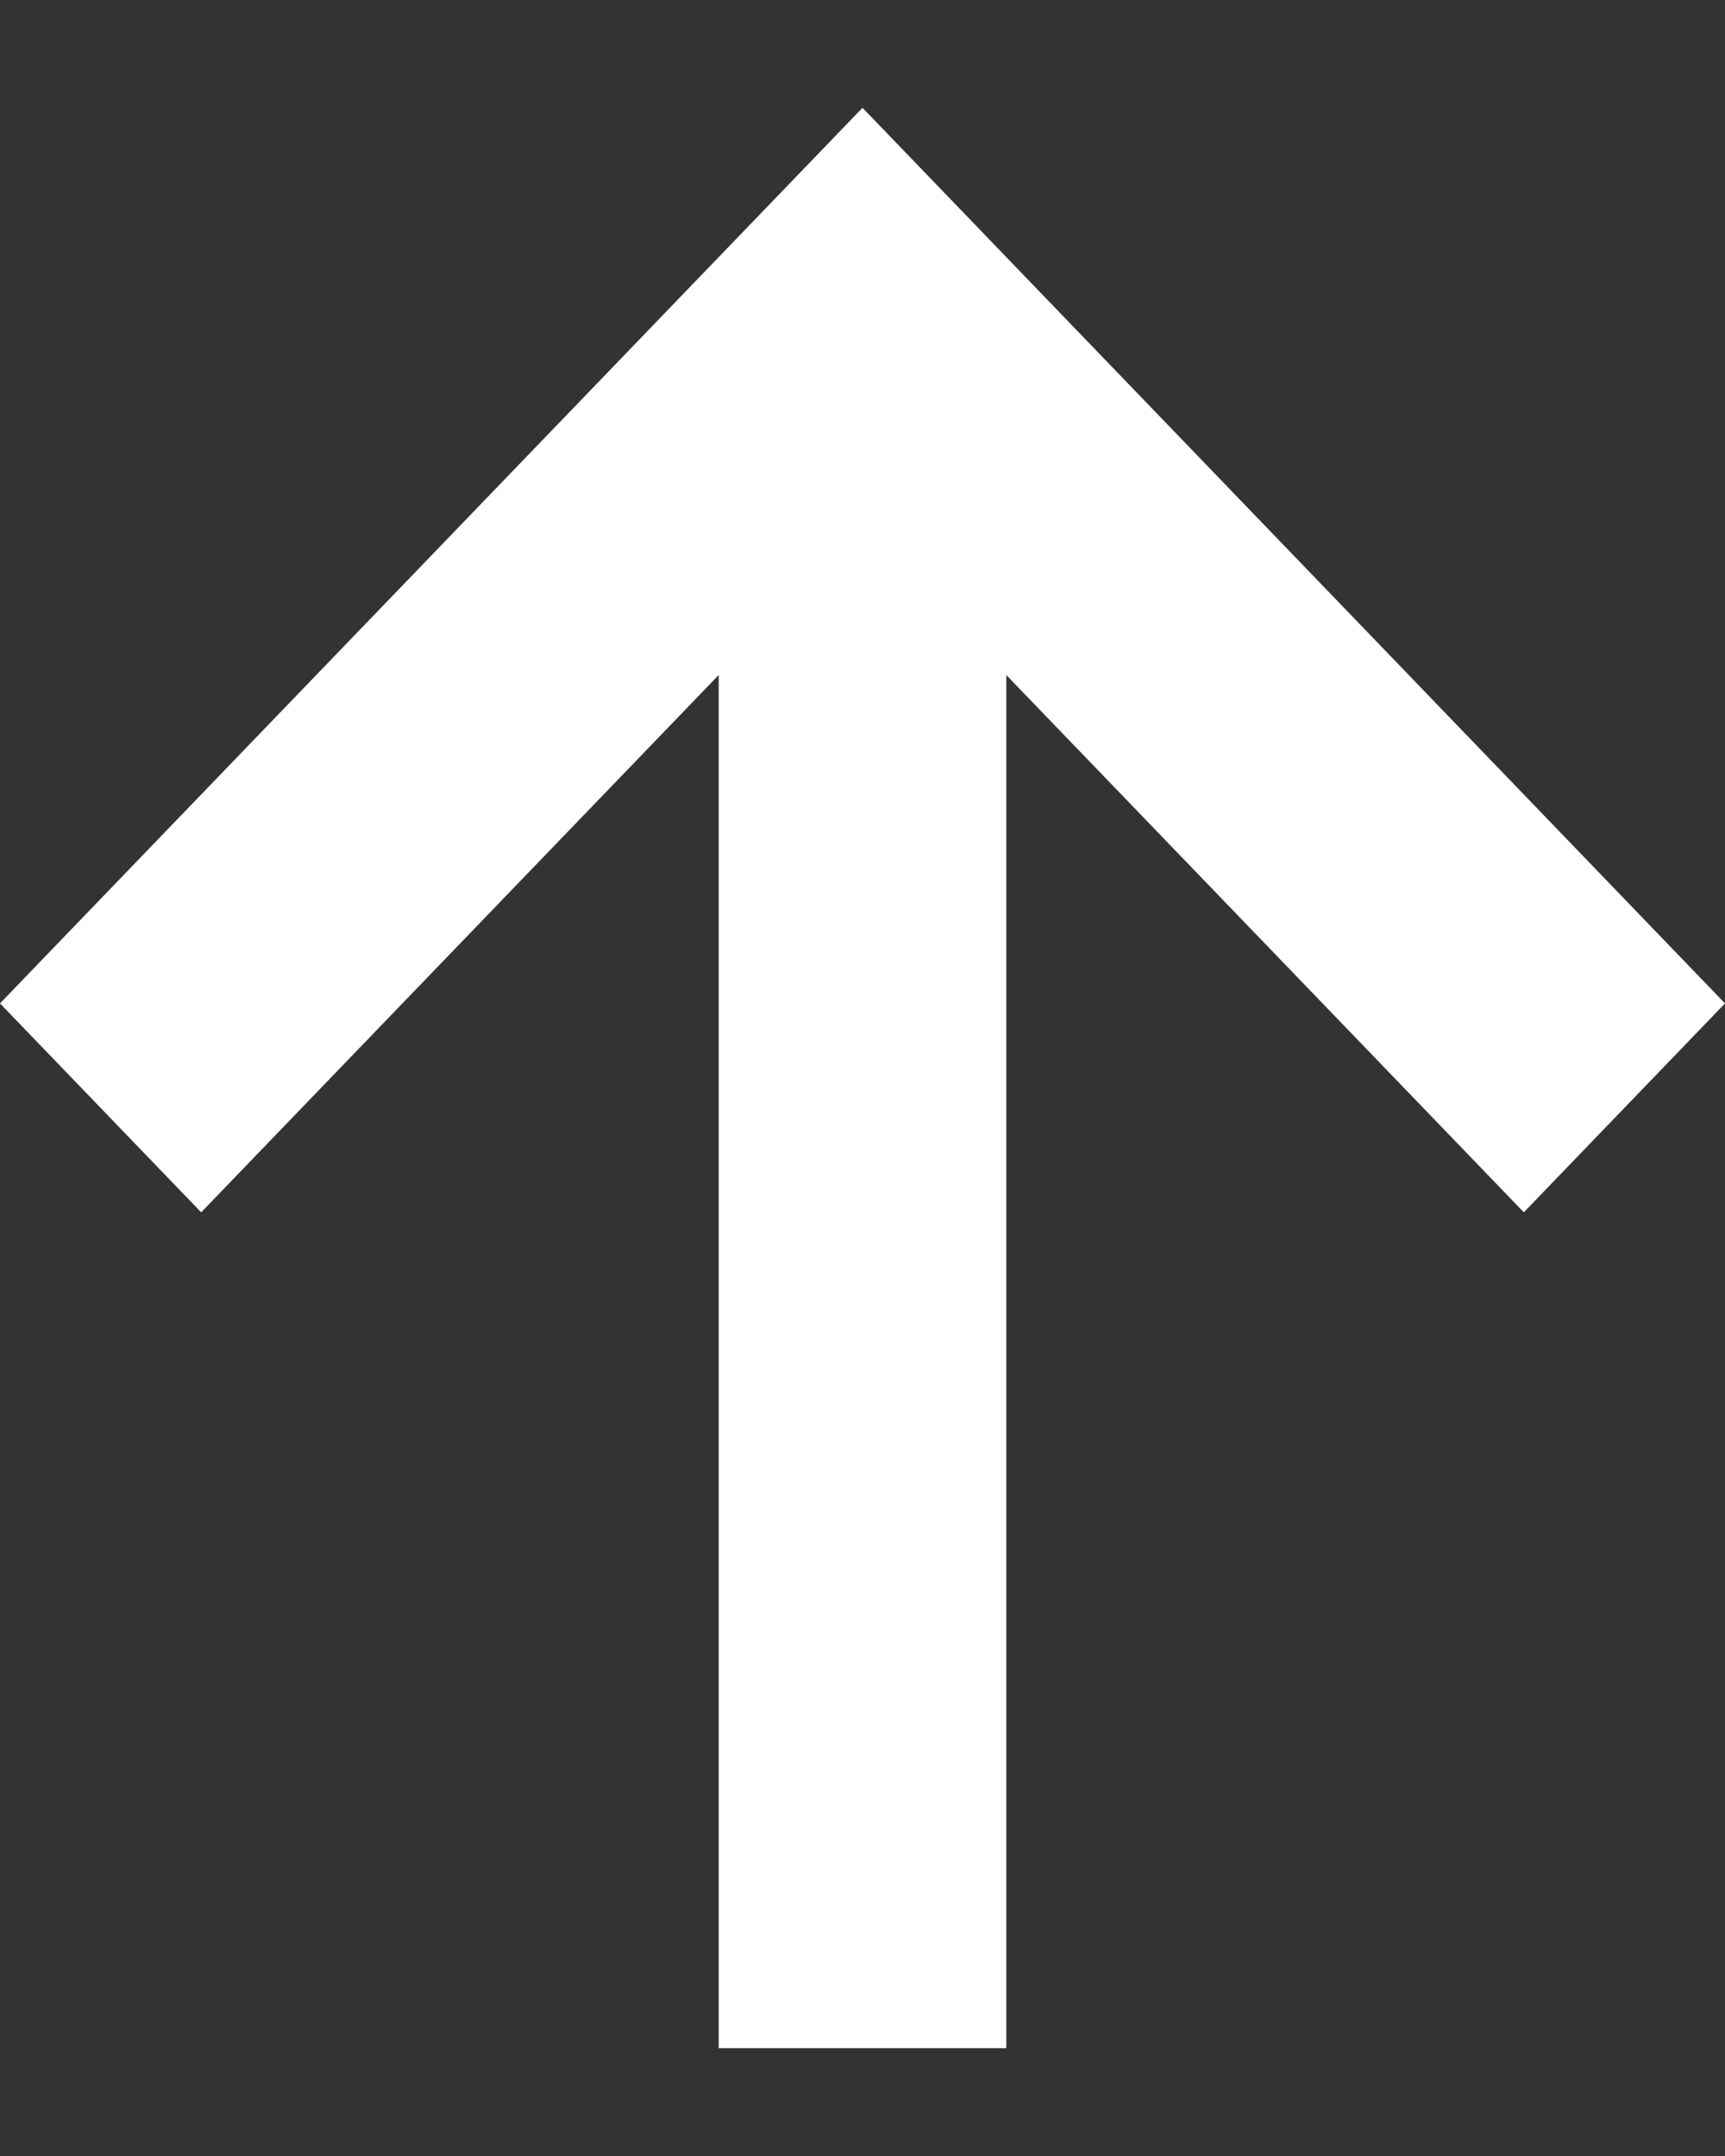 <svg width="8" height="10" viewBox="0 0 8 10" fill="none" xmlns="http://www.w3.org/2000/svg">
<rect x="0" y="0" width="8" height="10" fill="#333333" stroke="none"/>
<path d="M3.333 9.5L3.333 3.131L0.933 5.623L0 4.654L4 0.5L8 4.654L7.067 5.623L4.667 3.131L4.667 9.5H3.333Z" fill="white"/>
</svg>

